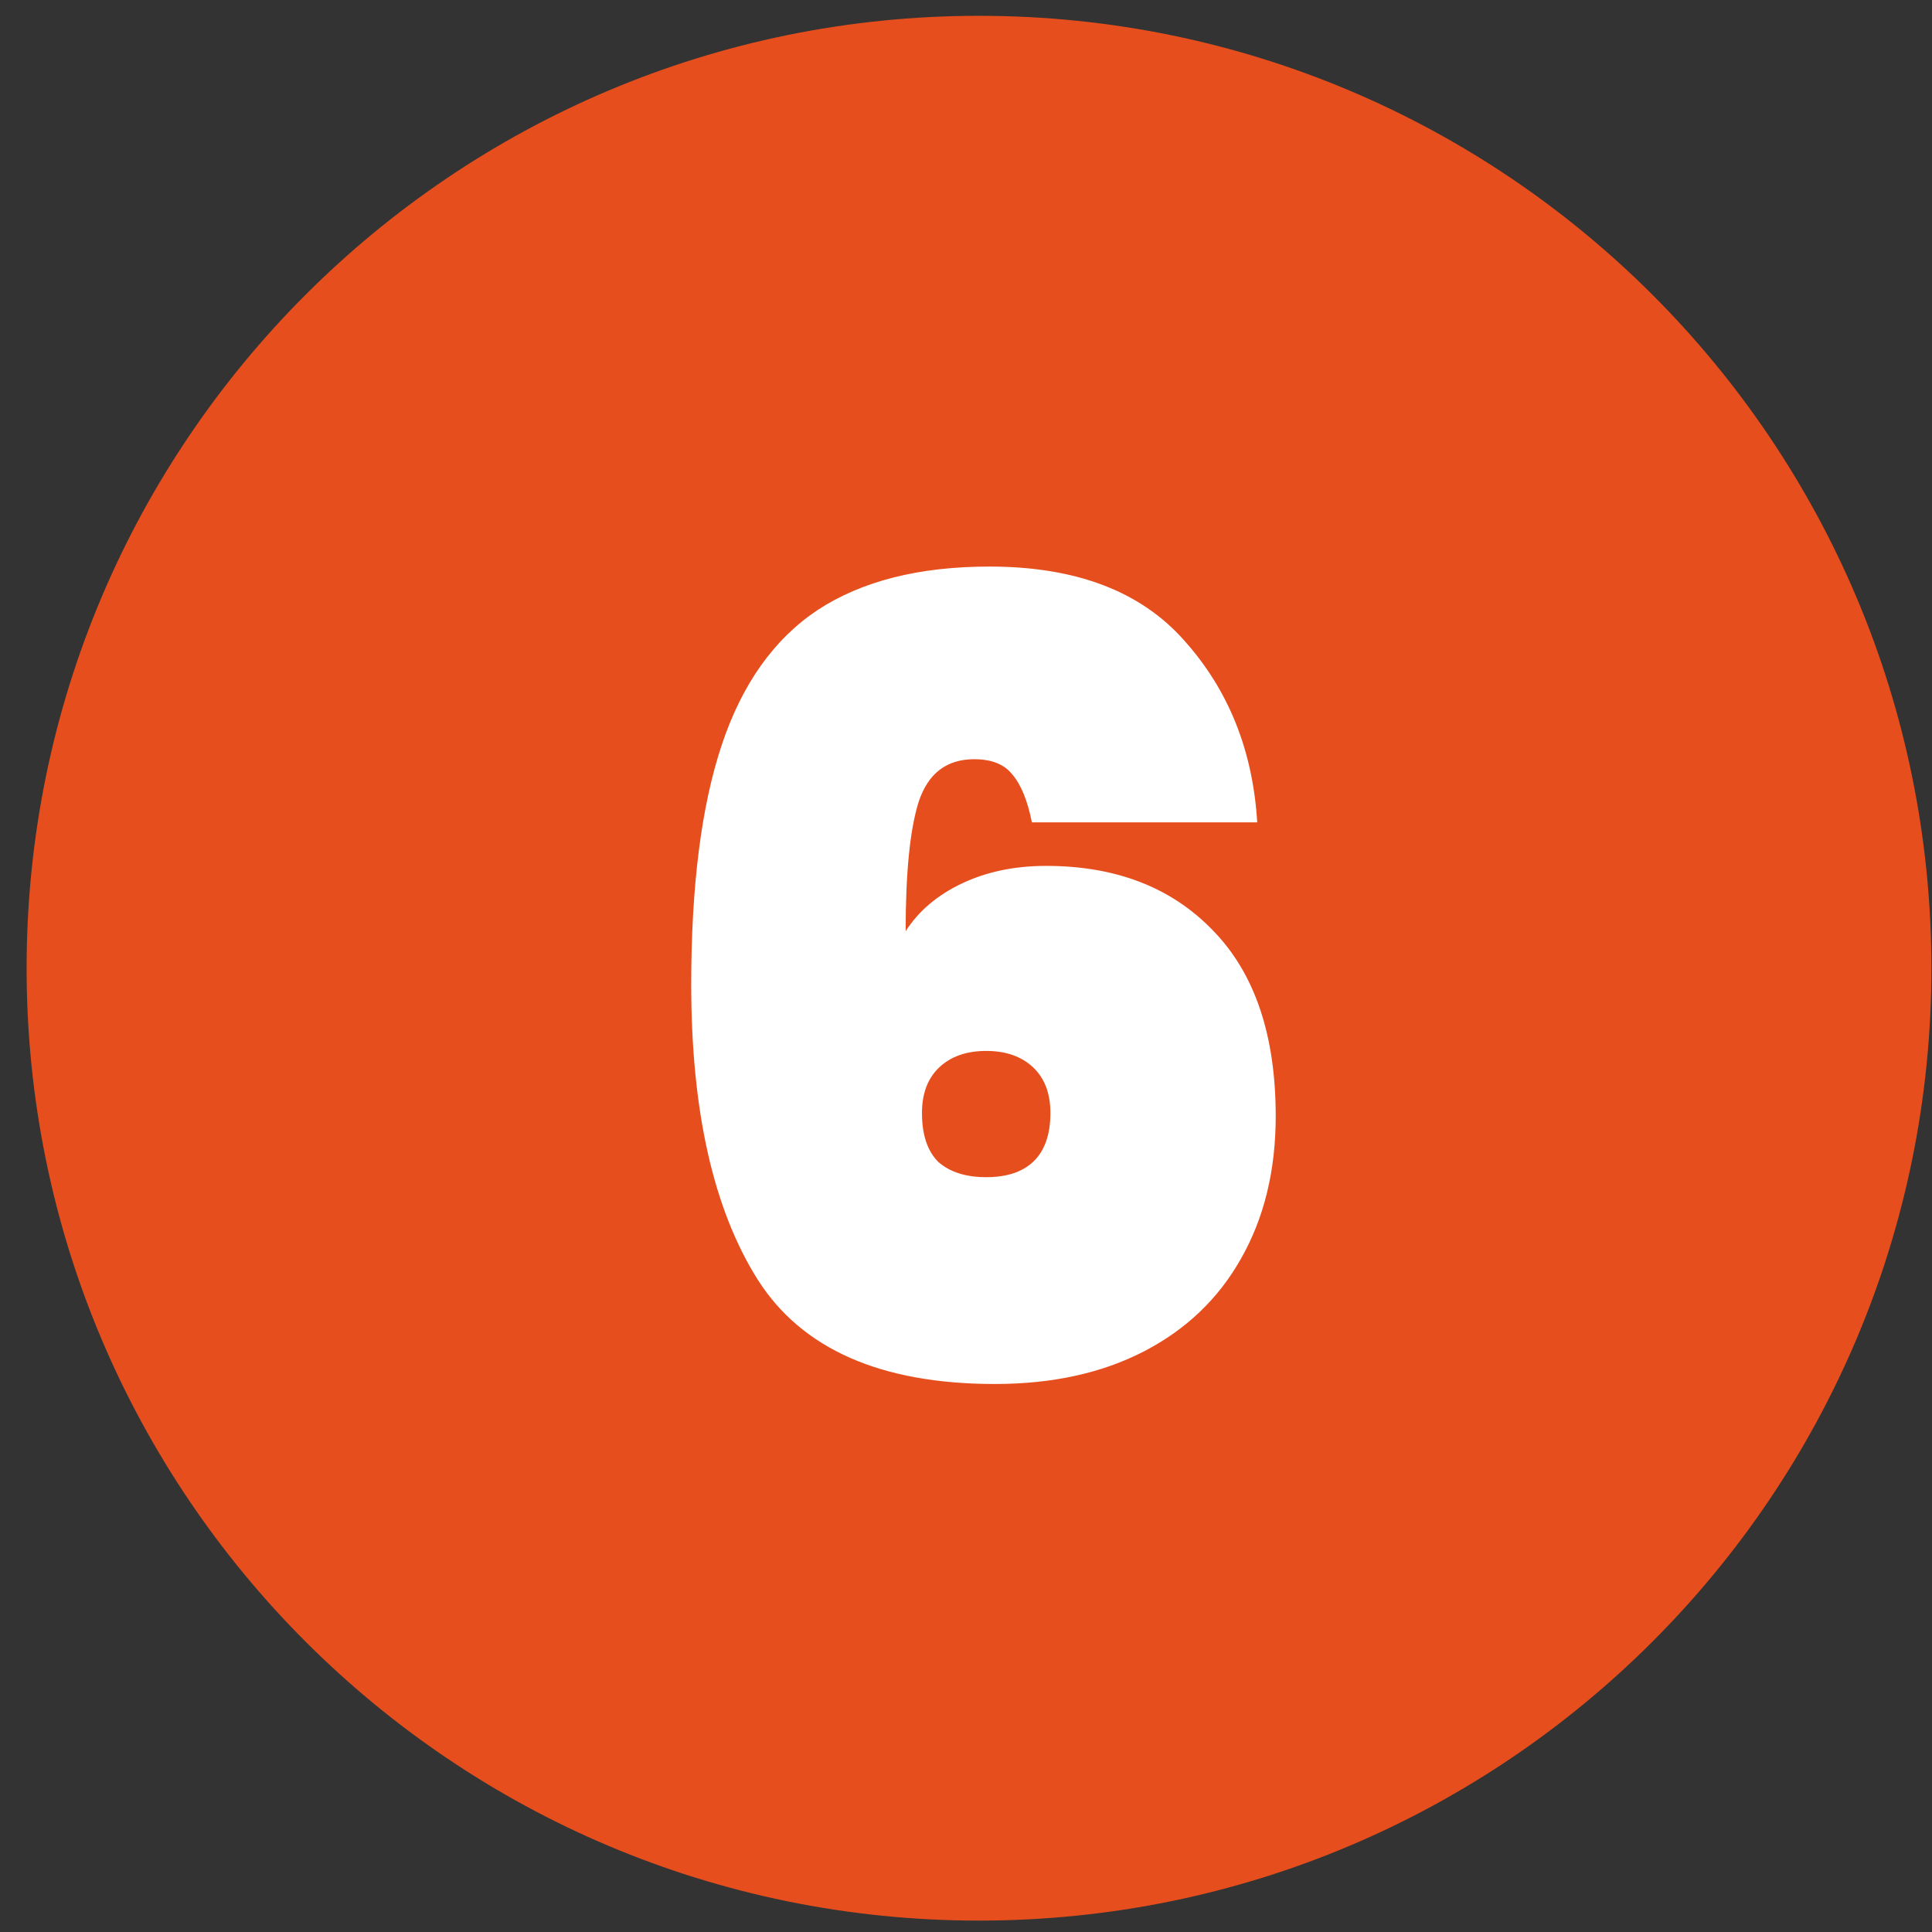 <svg width="71" height="71" viewBox="0 0 71 71" fill="none" xmlns="http://www.w3.org/2000/svg">
<rect x="0" y="0" width="71" height="71" fill="#333333" stroke="none"/>
<path d="M70.978 35.581C70.978 54.911 55.308 70.581 35.978 70.581C16.648 70.581 0.978 54.911 0.978 35.581C0.978 16.251 16.648 0.581 35.978 0.581C55.308 0.581 70.978 16.251 70.978 35.581Z" fill="#E74E1D"/>
<path d="M37.922 30.221C37.762 29.421 37.522 28.834 37.202 28.461C36.908 28.087 36.442 27.901 35.802 27.901C34.788 27.901 34.108 28.421 33.762 29.461C33.442 30.474 33.282 32.061 33.282 34.221C33.762 33.474 34.455 32.888 35.362 32.461C36.268 32.034 37.295 31.821 38.442 31.821C41.002 31.821 43.042 32.608 44.562 34.181C46.108 35.754 46.882 38.034 46.882 41.021C46.882 43.021 46.455 44.767 45.602 46.261C44.775 47.727 43.588 48.861 42.042 49.661C40.495 50.461 38.668 50.861 36.562 50.861C32.375 50.861 29.468 49.581 27.842 47.021C26.215 44.434 25.402 40.821 25.402 36.181C25.402 32.554 25.775 29.621 26.522 27.381C27.268 25.141 28.442 23.488 30.042 22.421C31.668 21.354 33.775 20.821 36.362 20.821C39.535 20.821 41.922 21.727 43.522 23.541C45.148 25.354 46.042 27.581 46.202 30.221H37.922ZM36.242 38.621C35.522 38.621 34.948 38.821 34.522 39.221C34.095 39.621 33.882 40.181 33.882 40.901C33.882 41.701 34.082 42.301 34.482 42.701C34.908 43.074 35.495 43.261 36.242 43.261C36.988 43.261 37.562 43.074 37.962 42.701C38.388 42.301 38.602 41.701 38.602 40.901C38.602 40.181 38.388 39.621 37.962 39.221C37.535 38.821 36.962 38.621 36.242 38.621Z" fill="white"/>
</svg>
